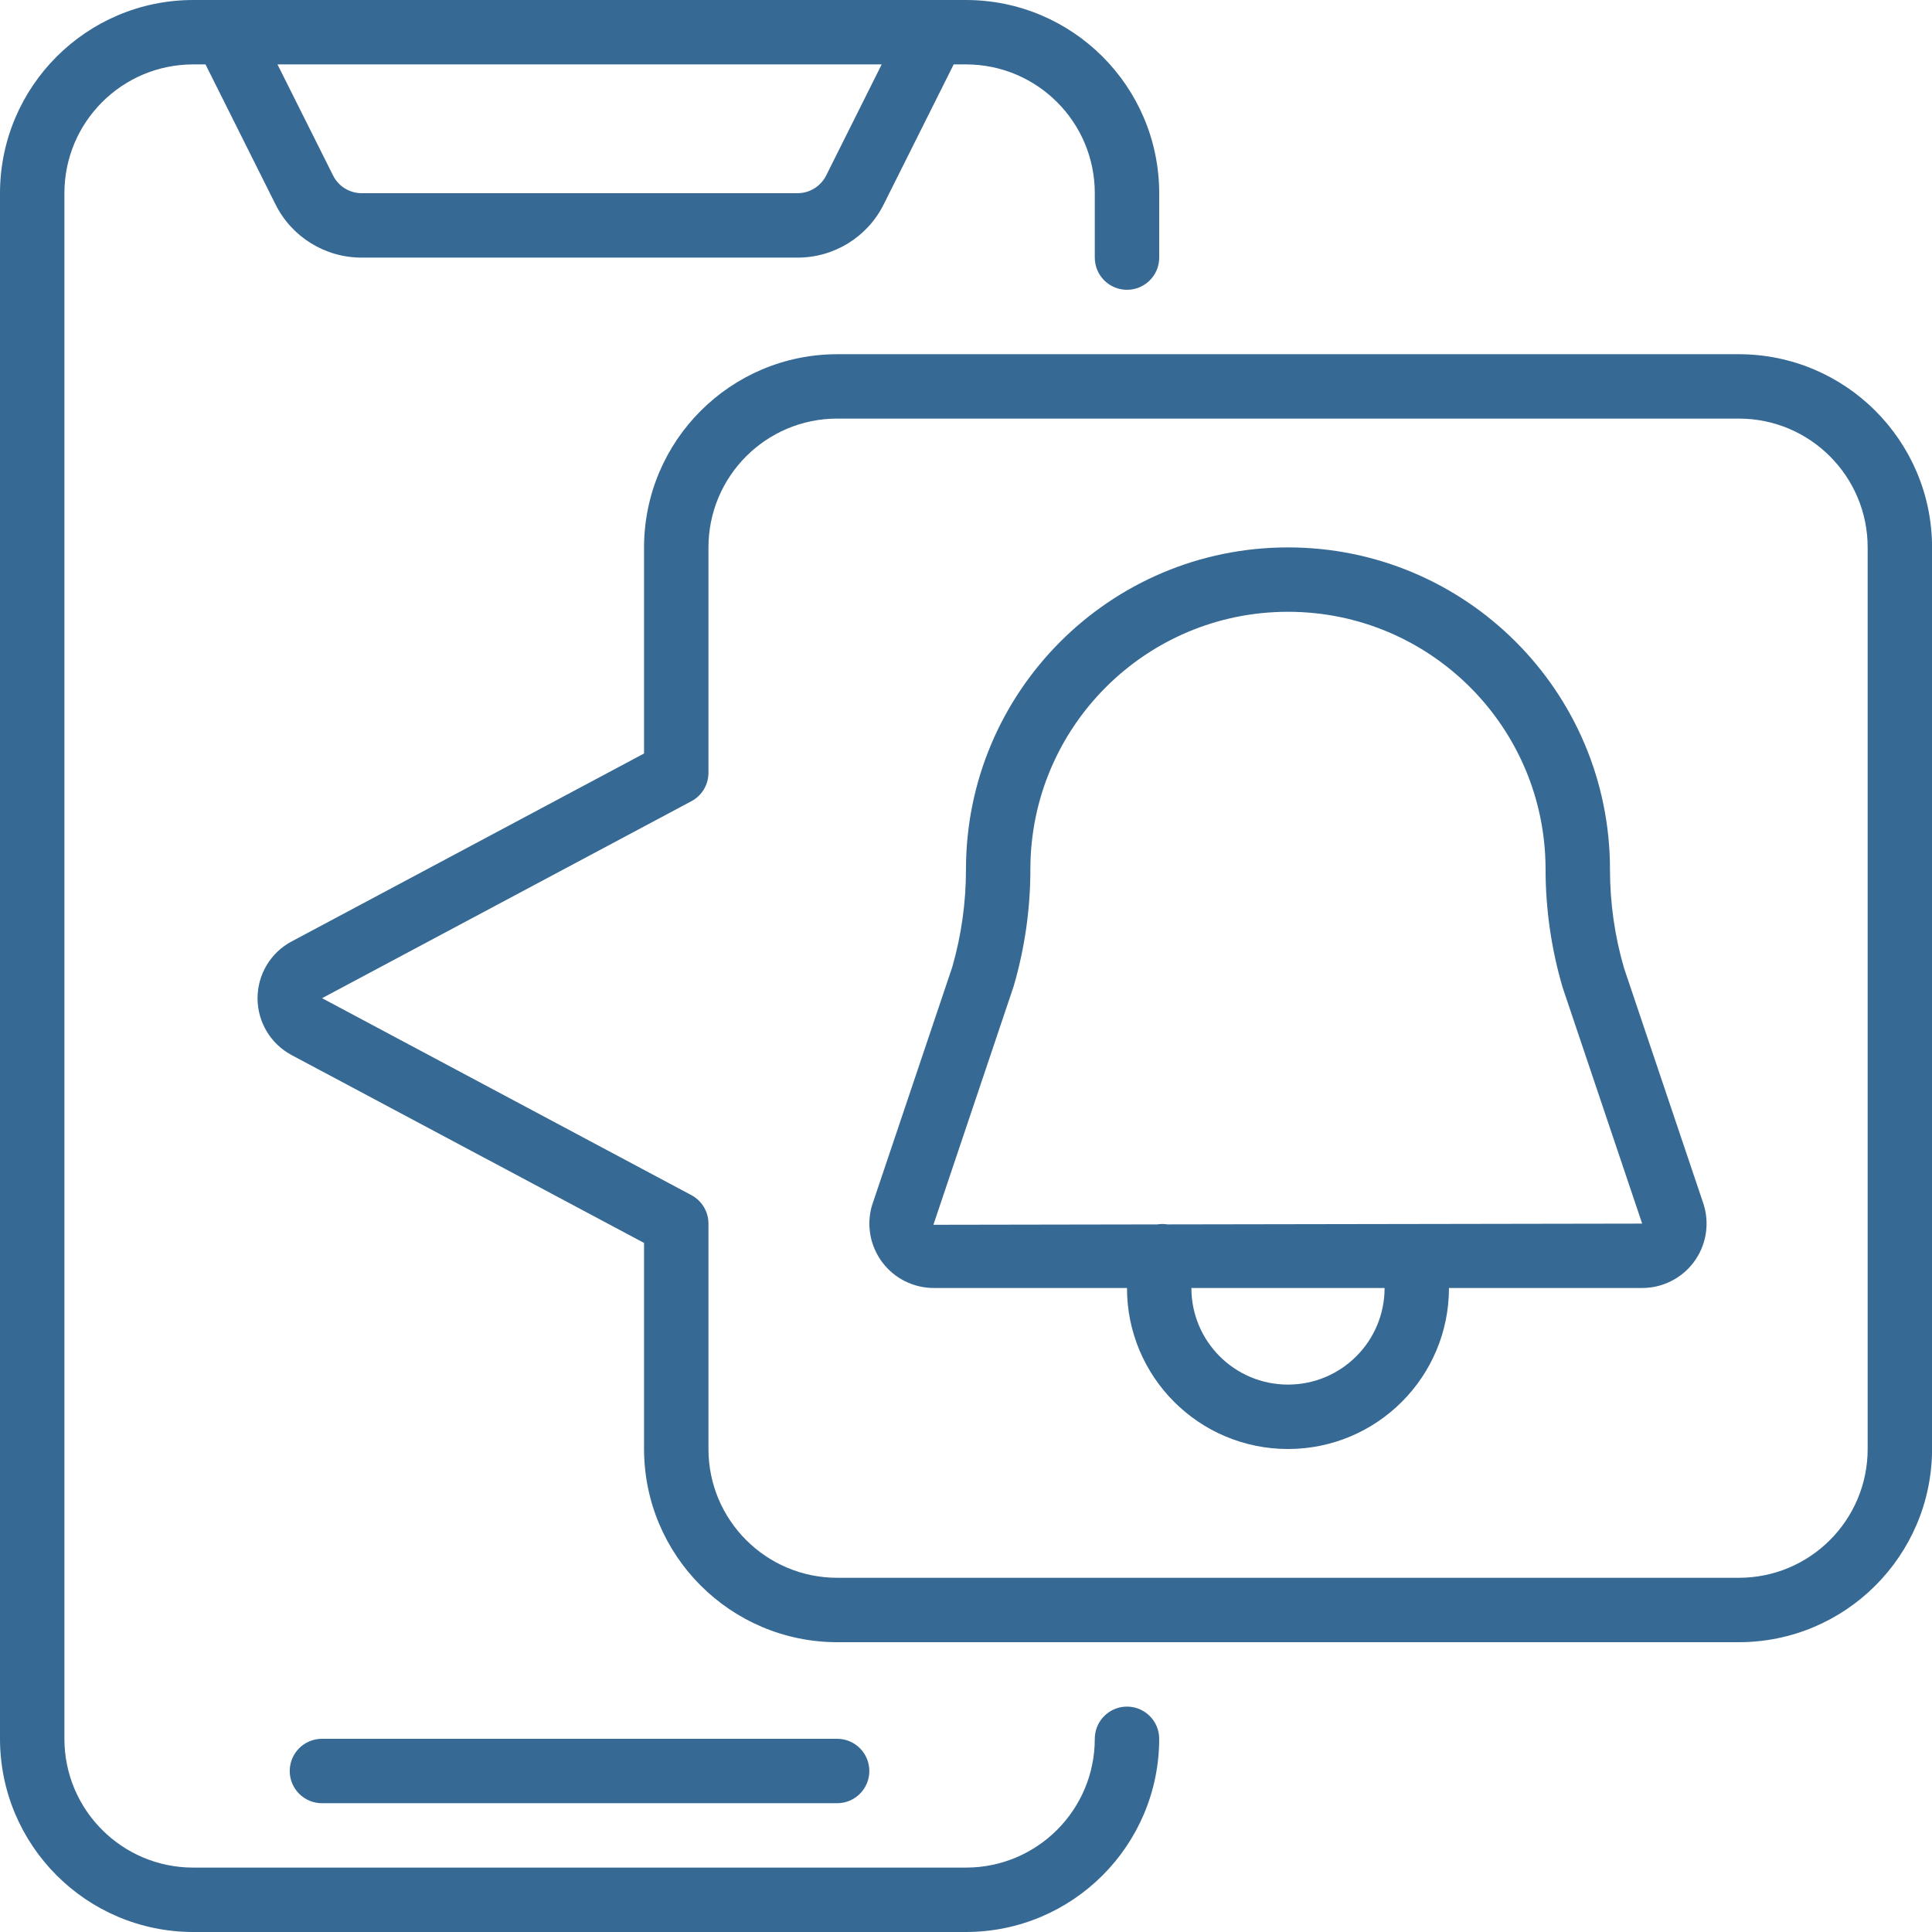 <svg width="56" height="56" viewBox="0 0 56 56" fill="none" xmlns="http://www.w3.org/2000/svg">
<g clip-path="url(#clip0_3339_2688)">
<path d="M32.667 49.467C32.151 49.467 31.733 49.885 31.733 50.4C31.733 52.462 30.062 54.133 28 54.133H5.6C3.538 54.133 1.867 52.462 1.867 50.4V5.6C1.867 3.538 3.538 1.867 5.6 1.867H5.957L7.983 5.919C8.454 6.87 9.426 7.47 10.487 7.467H23.113C24.174 7.47 25.146 6.87 25.617 5.919L27.643 1.867H28C30.062 1.867 31.733 3.538 31.733 5.6V7.467C31.733 7.982 32.151 8.4 32.667 8.4C33.182 8.4 33.6 7.982 33.6 7.467V5.6C33.597 2.508 31.091 0.003 28 0H5.6C2.508 0.003 0.003 2.508 0 5.6V50.4C0.003 53.492 2.508 55.997 5.6 56H28C31.091 55.997 33.597 53.492 33.6 50.4C33.6 49.885 33.182 49.467 32.667 49.467ZM23.948 5.084C23.791 5.401 23.467 5.601 23.113 5.6H10.487C10.133 5.601 9.809 5.401 9.653 5.084L8.043 1.867H25.556L23.948 5.084Z" fill="#366994"/>
<path d="M24.265 52.267C24.781 52.267 25.198 51.849 25.198 51.333C25.198 50.818 24.781 50.4 24.265 50.4H9.332C8.816 50.4 8.398 50.818 8.398 51.333C8.398 51.849 8.816 52.267 9.332 52.267H24.265Z" fill="#366994"/>
<path d="M50.402 10.267H24.268C21.177 10.27 18.671 12.775 18.668 15.867V21.84L8.449 27.29C7.843 27.615 7.465 28.247 7.465 28.935C7.465 29.622 7.843 30.255 8.449 30.58L18.668 36.027V42C18.671 45.091 21.177 47.597 24.268 47.6H50.402C53.493 47.597 55.998 45.091 56.002 42V15.867C55.998 12.775 53.493 10.27 50.402 10.267ZM54.135 42C54.135 44.062 52.464 45.733 50.402 45.733H24.268C22.206 45.733 20.535 44.062 20.535 42V35.467C20.535 35.122 20.345 34.805 20.041 34.642L9.335 28.933L20.044 23.222C20.346 23.059 20.535 22.744 20.535 22.4V15.867C20.535 13.805 22.206 12.133 24.268 12.133H50.402C52.464 12.133 54.135 13.805 54.135 15.867V42Z" fill="#366994"/>
<path d="M49.38 34.907L47.075 28.066C46.803 27.135 46.666 26.17 46.666 25.2C46.666 20.045 42.487 15.867 37.333 15.867C32.178 15.867 27.999 20.045 27.999 25.2C28 26.157 27.866 27.11 27.602 28.03L25.274 34.944C25.109 35.508 25.22 36.117 25.573 36.587C25.925 37.057 26.478 37.333 27.066 37.333H32.666C32.666 39.911 34.755 42 37.333 42C39.91 42 41.999 39.911 41.999 37.333H47.599C48.187 37.333 48.74 37.057 49.093 36.587C49.445 36.117 49.556 35.508 49.391 34.944L49.38 34.907ZM37.333 40.133C35.786 40.133 34.533 38.88 34.533 37.333H40.133C40.133 38.88 38.879 40.133 37.333 40.133ZM41.077 35.478C41.049 35.477 41.022 35.477 40.994 35.478L33.84 35.49C33.742 35.474 33.643 35.474 33.545 35.49L27.055 35.501L29.381 28.588C29.703 27.487 29.866 26.347 29.866 25.2C29.866 21.076 33.209 17.733 37.333 17.733C41.456 17.733 44.799 21.076 44.799 25.2C44.8 26.36 44.967 27.514 45.295 28.626L47.599 35.467L41.077 35.478Z" fill="#366994"/>
</g>
<defs>
<clipPath id="clip0_3339_2688">
<rect width="56" height="56" fill="white"/>
</clipPath>
</defs>
</svg>
